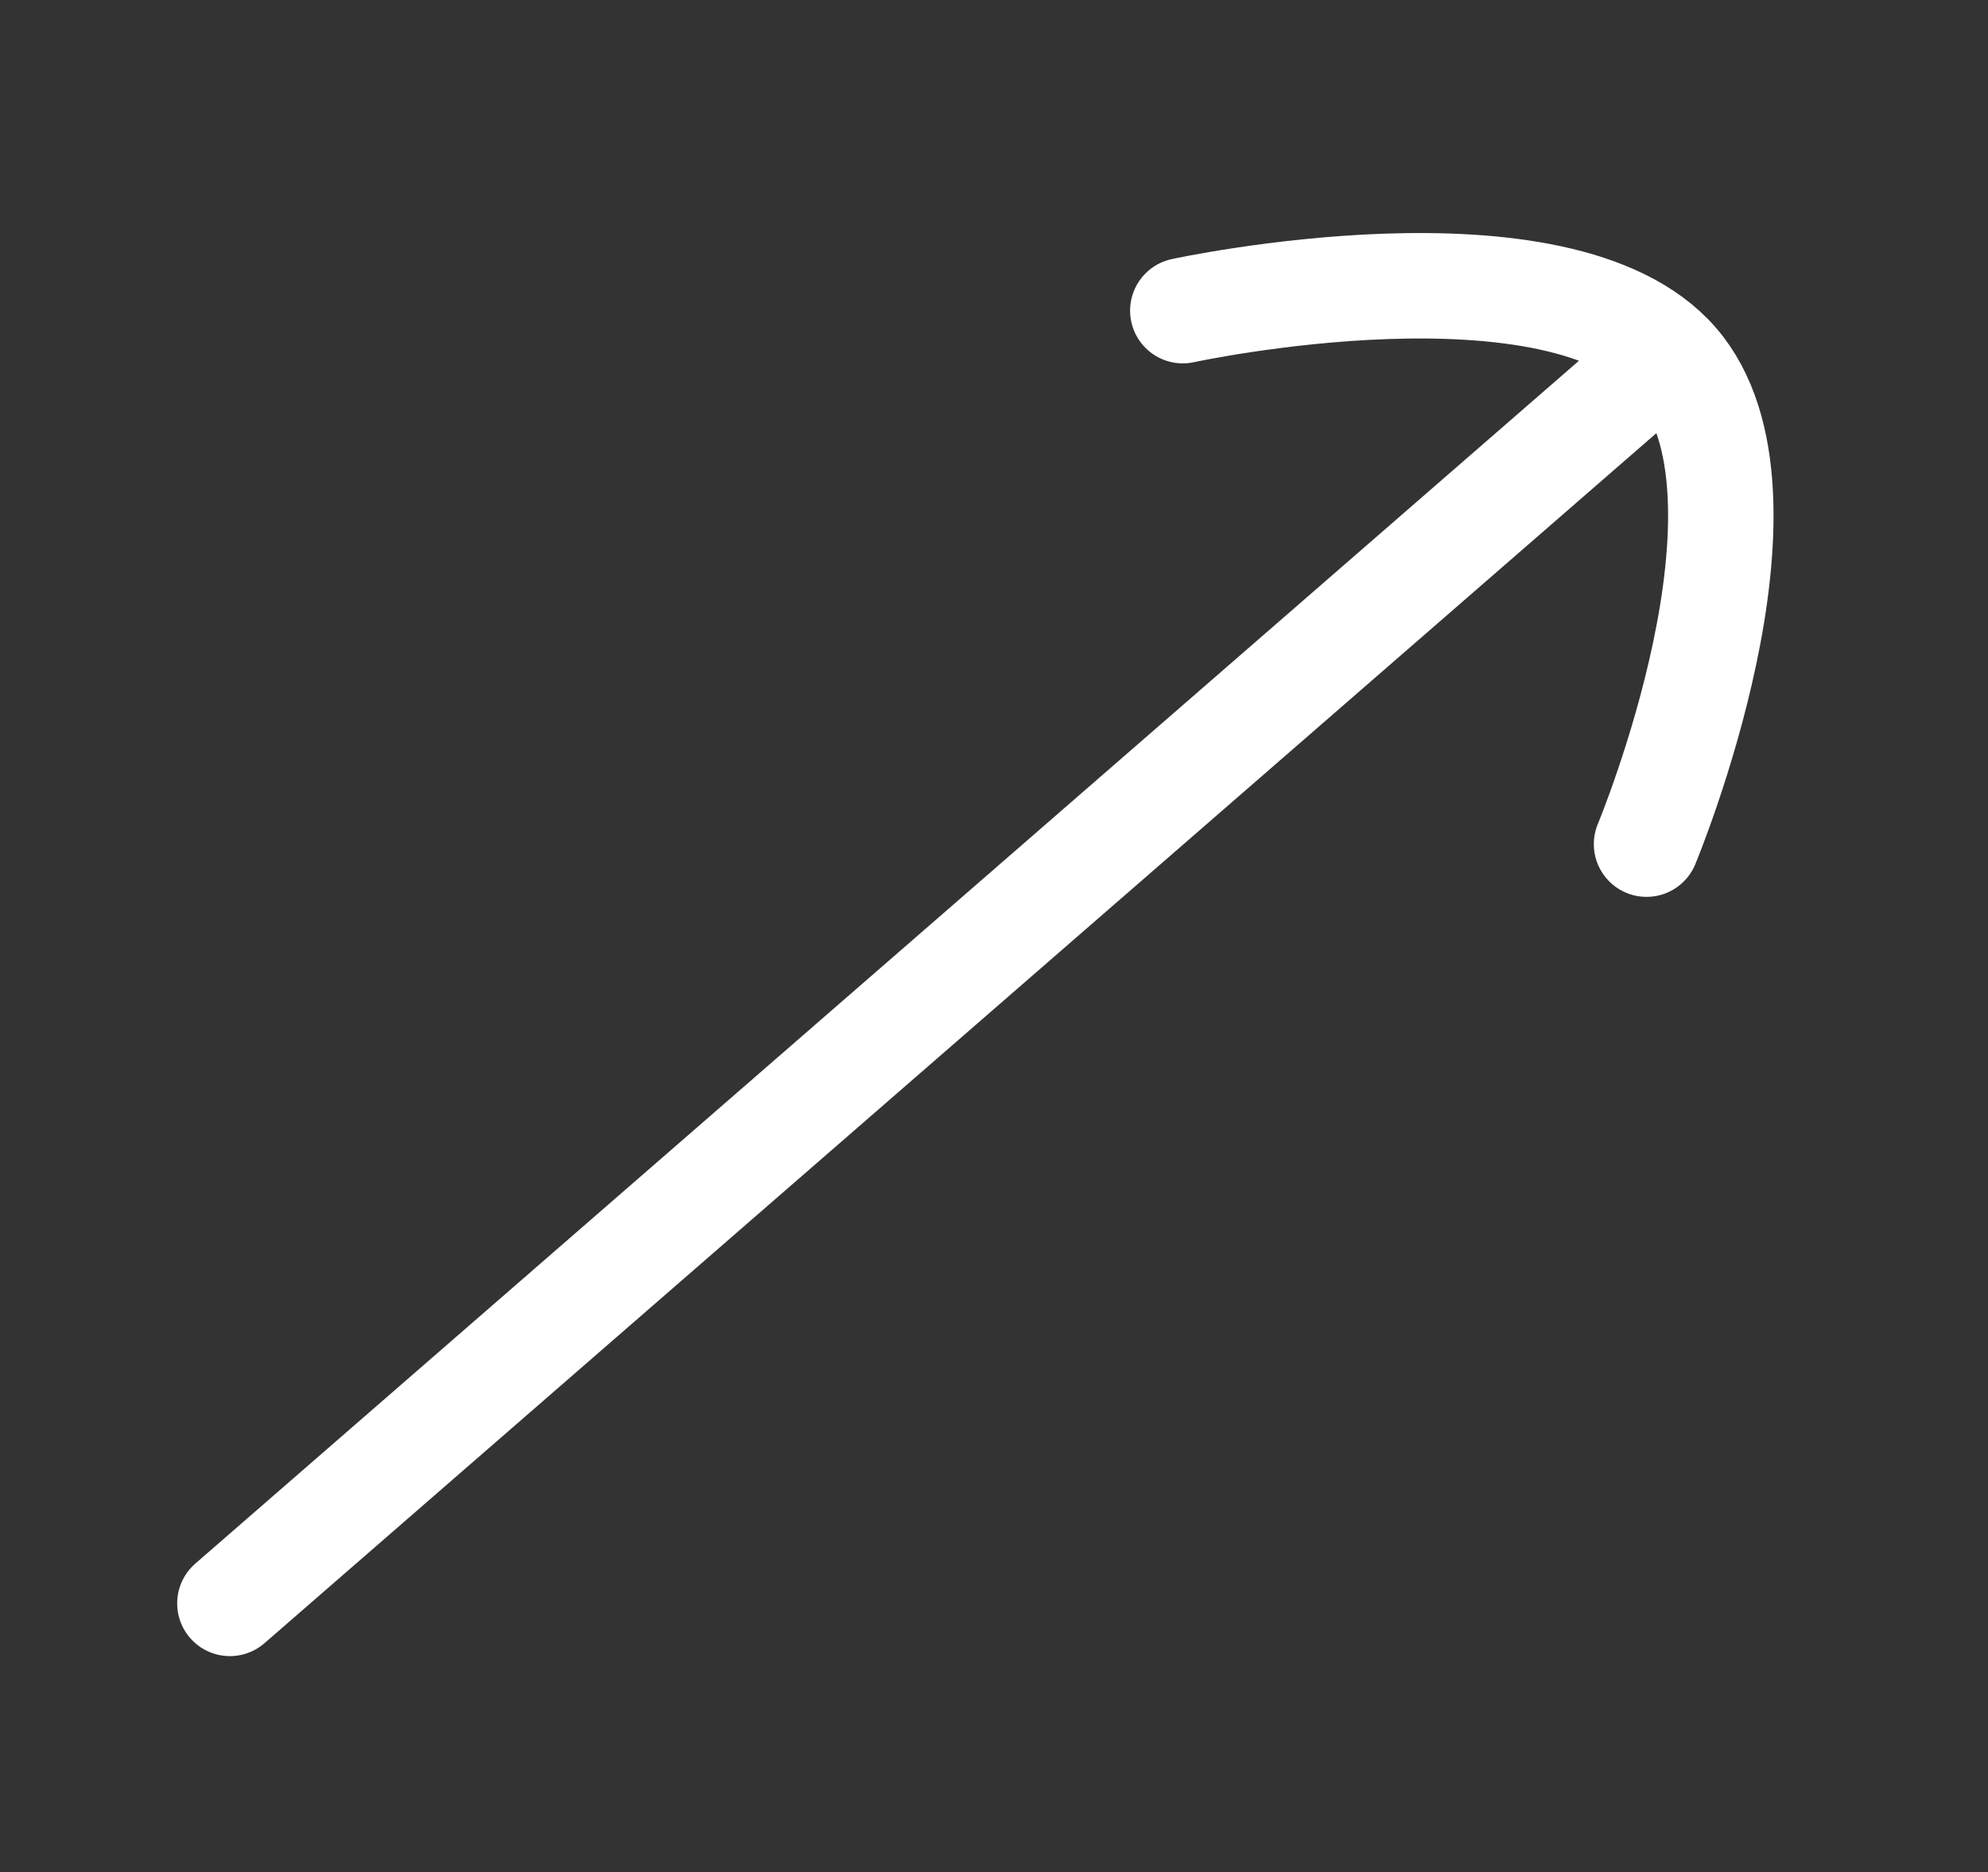 <svg xmlns="http://www.w3.org/2000/svg" width="56.557" height="53.263" viewBox="0 0 56.557 53.263"><rect x="0" y="0" width="56.557" height="53.263" fill="#333333" stroke="none"/><defs><style>.a{fill:none;stroke:#fff;stroke-linecap:round;stroke-width:3px;}</style></defs><g transform="translate(0 38.089) rotate(-41)"><path class="a" d="M0,9.627S5.281,0,10.309,0s9.8,9.627,9.8,9.627" transform="translate(54.214) rotate(90)"/><line class="a" x1="52.496" transform="translate(0 9.969)"/></g></svg>